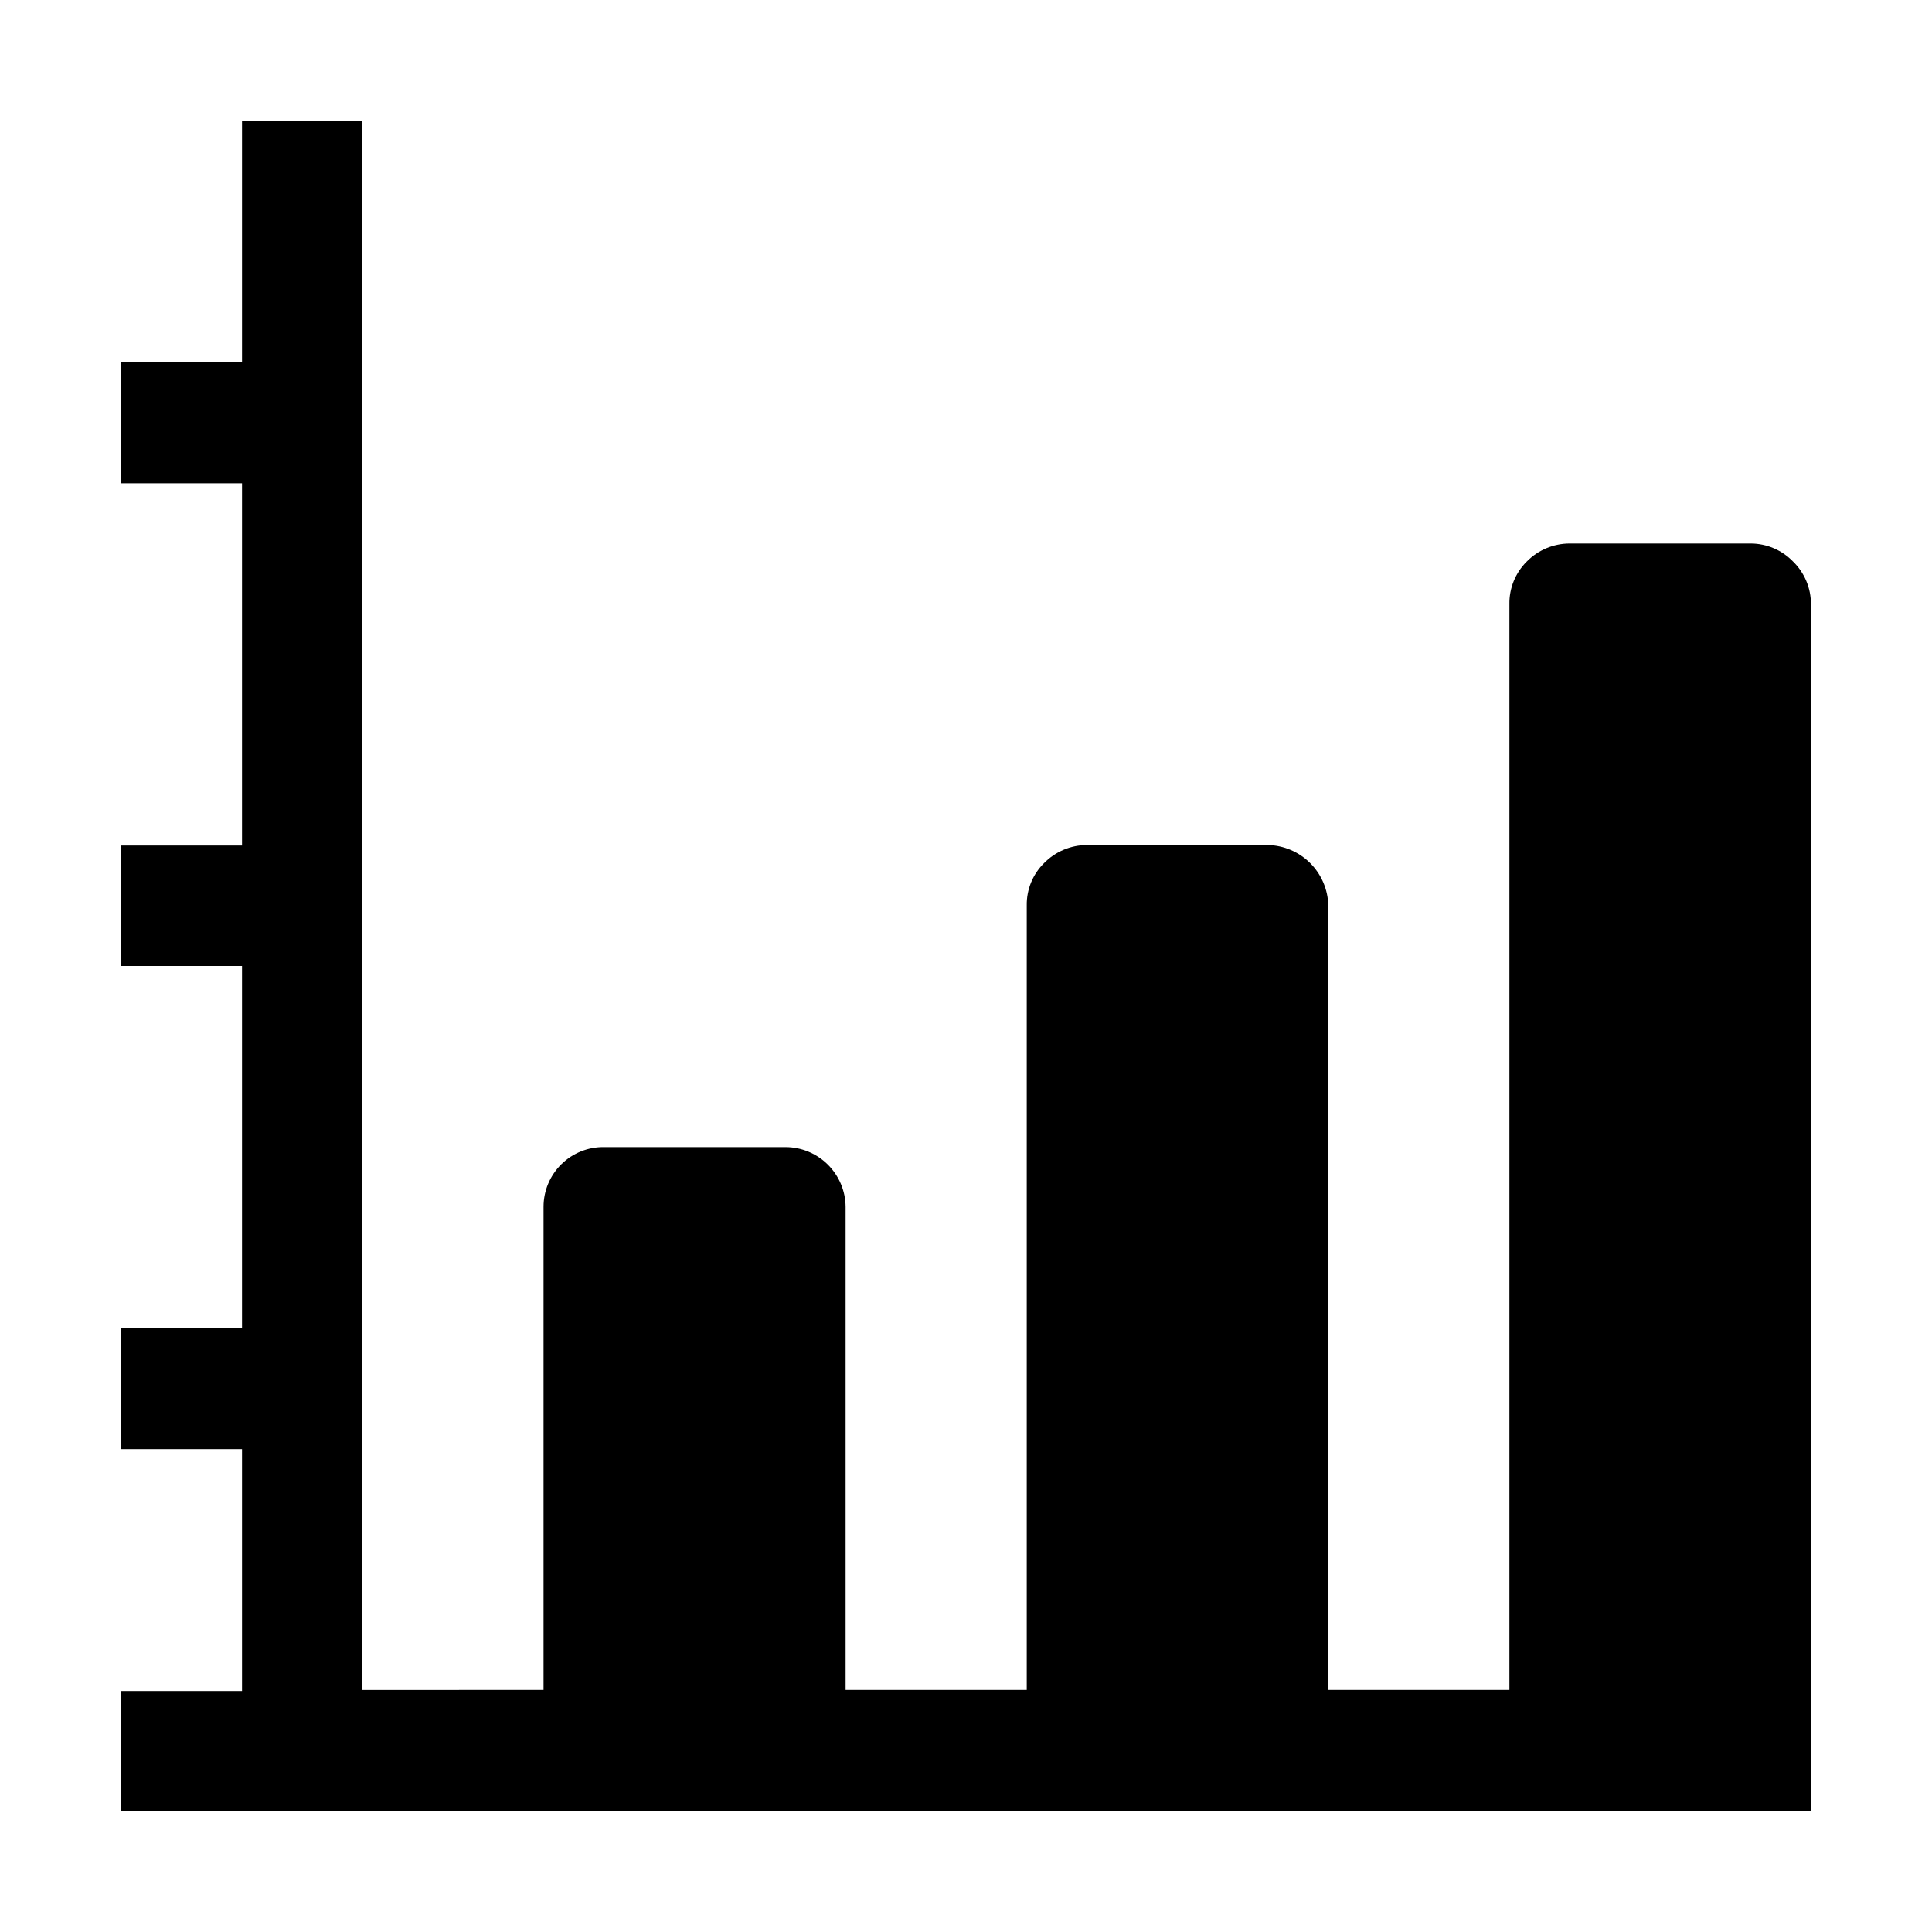 <?xml version="1.0" encoding="UTF-8"?>
<!-- The Best Svg Icon site in the world: iconSvg.co, Visit us! https://iconsvg.co -->
<svg fill="#000000" width="800px" height="800px" version="1.1" viewBox="144 144 512 512" xmlns="http://www.w3.org/2000/svg">
 <path d="m619.16 292.8c-2.941-3.031-6.977-4.746-11.195-4.762h-48.004c-4.262 0.012-8.344 1.723-11.336 4.762-3.023 2.984-4.695 7.082-4.617 11.332v287.73h-48v-207.96c-0.109-4.199-1.824-8.195-4.793-11.164s-6.965-4.684-11.164-4.793h-48c-4.262 0.008-8.344 1.723-11.336 4.758-3.004 2.945-4.672 6.992-4.617 11.199v207.96h-48.004v-128.05c-0.035-4.203-1.734-8.227-4.723-11.188-2.988-2.965-7.023-4.625-11.23-4.625h-48.004c-4.242-0.074-8.336 1.559-11.363 4.531-3.023 2.977-4.731 7.039-4.731 11.281v128.05l-48 0.004v-415.79h-31.906v63.957h-32.051v32.047h32.051v96.004h-32.051v31.91h32.051v96.004h-32.051v32.047h32.051v64.098l-32.051-0.004v31.77h447.83v-319.78c0.023-4.266-1.695-8.359-4.758-11.332z"/>
</svg>